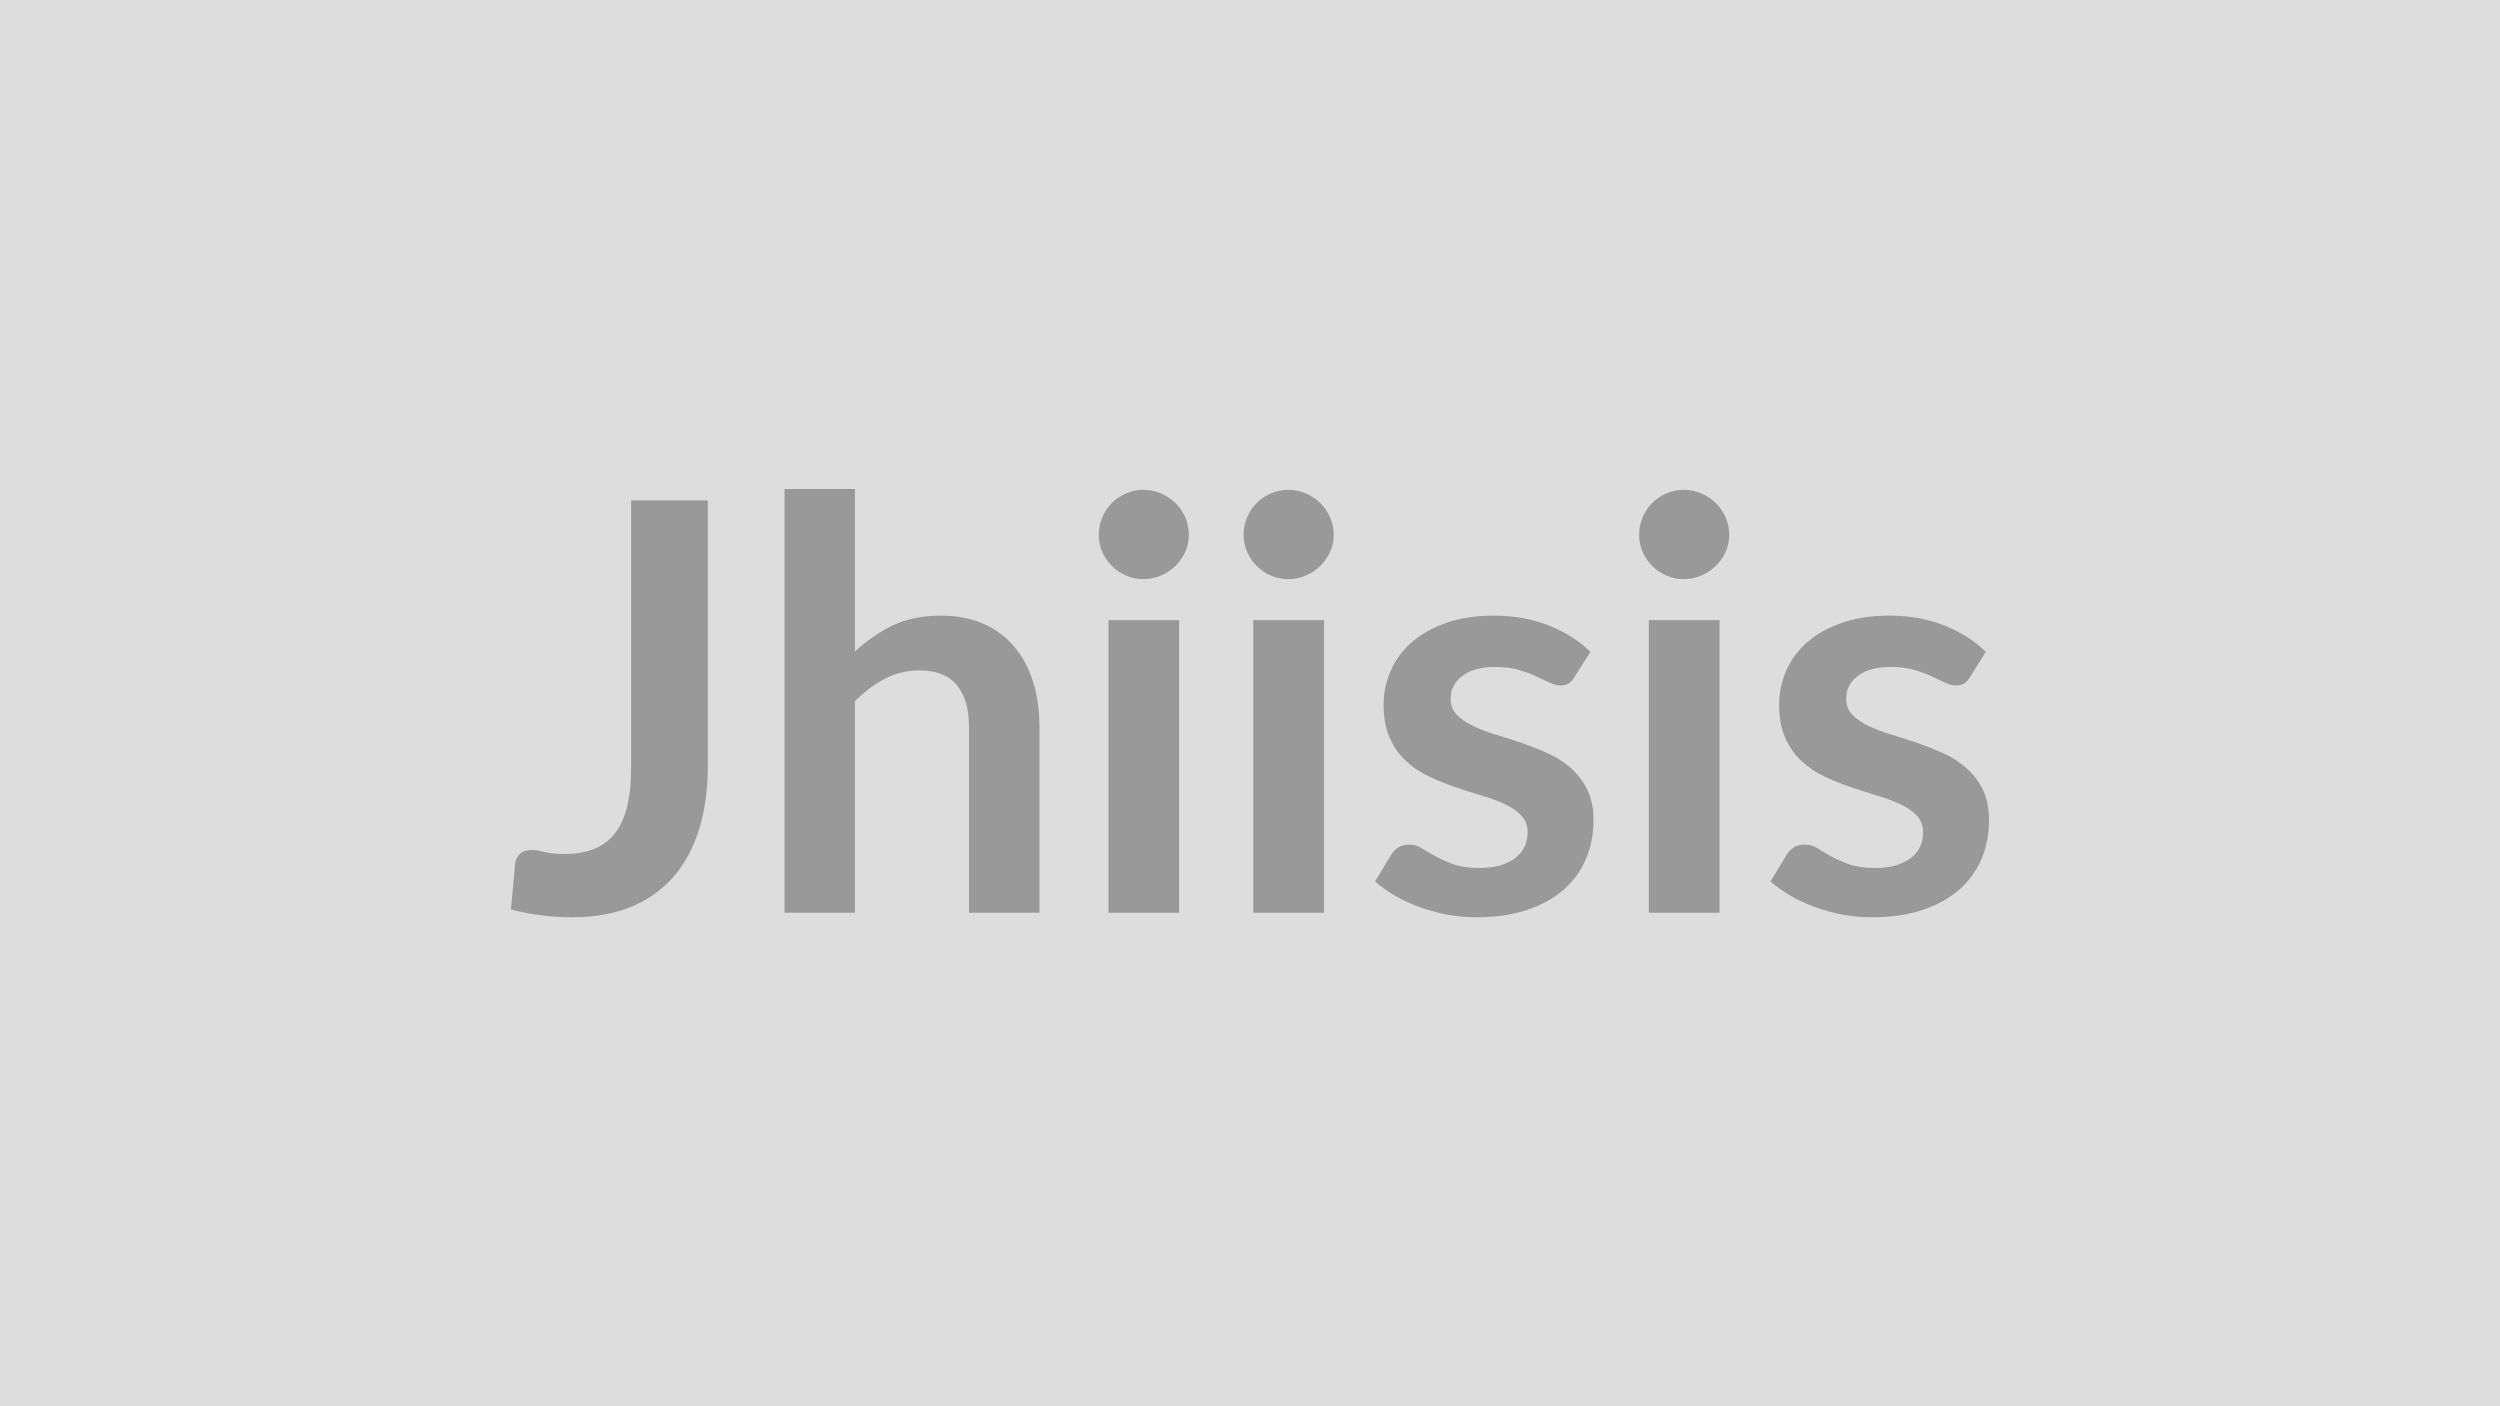 <svg xmlns="http://www.w3.org/2000/svg" width="320" height="180" viewBox="0 0 320 180"><rect width="100%" height="100%" fill="#DDDDDD"/><path fill="#999999" d="M90.6 64.05v34.02q0 4.45-1.1 8.03-1.09 3.58-3.26 6.09-2.17 2.52-5.42 3.87t-7.56 1.35q-1.97 0-3.87-.23-1.9-.24-3.98-.75.11-1.46.26-2.92t.25-2.92q.11-.8.64-1.3.53-.49 1.52-.49.62 0 1.62.26 1.01.25 2.54.25 2.08 0 3.69-.6 1.6-.6 2.68-1.92 1.08-1.31 1.62-3.41.55-2.1.55-5.09V64.05zm18.83-1.46V83.4q2.19-2.05 4.82-3.33 2.63-1.27 6.17-1.27 3.07 0 5.44 1.04t3.96 2.92 2.41 4.49.82 5.75v23.83h-9.02V93q0-3.44-1.57-5.32-1.57-1.87-4.78-1.87-2.33 0-4.38 1.05-2.04 1.06-3.87 2.89v27.08h-9.01V62.59zm32.45 16.79h9.05v37.45h-9.05zm10.29-10.91q0 1.17-.47 2.19t-1.26 1.79q-.78.76-1.84 1.22t-2.27.46q-1.16 0-2.2-.46t-1.81-1.22q-.77-.77-1.22-1.79-.46-1.02-.46-2.19 0-1.21.46-2.27.45-1.05 1.22-1.82t1.81-1.22q1.04-.46 2.2-.46 1.21 0 2.27.46 1.06.45 1.84 1.22.79.77 1.26 1.82.47 1.06.47 2.27m8.25 10.91h9.06v37.45h-9.06zm10.3-10.91q0 1.17-.48 2.19-.47 1.02-1.26 1.79-.78.76-1.84 1.22t-2.26.46q-1.17 0-2.21-.46t-1.81-1.22q-.77-.77-1.22-1.79-.46-1.02-.46-2.19 0-1.21.46-2.27.45-1.05 1.22-1.82t1.81-1.22q1.04-.46 2.21-.46 1.2 0 2.26.46 1.06.45 1.84 1.22.79.77 1.26 1.82.48 1.06.48 2.27m32.85 14.96-2.05 3.25q-.36.59-.76.82-.41.24-1.03.24-.65 0-1.4-.37-.75-.36-1.74-.82-.98-.45-2.24-.82-1.26-.36-2.97-.36-2.67 0-4.18 1.13-1.52 1.13-1.52 2.95 0 1.21.79 2.03.78.82 2.08 1.44 1.29.62 2.93 1.12 1.65.49 3.34 1.07 1.7.59 3.34 1.33 1.65.75 2.94 1.9 1.3 1.15 2.08 2.76.79 1.6.79 3.87 0 2.7-.97 4.98t-2.86 3.94q-1.9 1.66-4.69 2.59-2.8.93-6.45.93-1.93 0-3.77-.34-1.85-.35-3.55-.97-1.69-.62-3.13-1.46-1.45-.84-2.54-1.82l2.08-3.44q.4-.62.95-.94.55-.33 1.39-.33.83 0 1.58.47.75.48 1.74 1.02.98.55 2.31 1.03 1.34.47 3.38.47 1.61 0 2.76-.38 1.15-.39 1.89-1.01.75-.62 1.1-1.44t.35-1.7q0-1.31-.79-2.15-.78-.84-2.08-1.46-1.29-.62-2.96-1.11-1.66-.5-3.39-1.08t-3.39-1.37q-1.67-.78-2.96-1.99-1.3-1.2-2.08-2.95-.79-1.76-.79-4.24 0-2.3.92-4.38.91-2.08 2.68-3.63t4.42-2.48q2.64-.93 6.11-.93 3.87 0 7.04 1.27 3.18 1.28 5.3 3.36m7.48-4.05h9.05v37.45h-9.05zm10.29-10.91q0 1.17-.47 2.19-.48 1.02-1.26 1.79-.79.76-1.85 1.22-1.05.46-2.26.46-1.17 0-2.21-.46t-1.8-1.22q-.77-.77-1.23-1.79-.45-1.02-.45-2.19 0-1.21.45-2.27.46-1.05 1.23-1.82.76-.77 1.8-1.22 1.04-.46 2.21-.46 1.21 0 2.26.46 1.06.45 1.85 1.22.78.77 1.26 1.82.47 1.06.47 2.27m32.85 14.96-2.04 3.25q-.37.59-.77.82-.4.24-1.02.24-.66 0-1.41-.37-.74-.36-1.73-.82-.99-.45-2.24-.82-1.26-.36-2.98-.36-2.66 0-4.18 1.13-1.51 1.13-1.51 2.95 0 1.21.78 2.03.79.82 2.08 1.44 1.3.62 2.94 1.12 1.64.49 3.34 1.07 1.7.59 3.34 1.33 1.64.75 2.94 1.9 1.29 1.15 2.08 2.76.78 1.6.78 3.87 0 2.7-.96 4.98-.97 2.28-2.87 3.94t-4.69 2.59-6.44.93q-1.94 0-3.78-.34-1.84-.35-3.54-.97t-3.14-1.46-2.54-1.82l2.08-3.44q.41-.62.95-.94.55-.33 1.39-.33t1.59.47q.75.48 1.73 1.02.99.55 2.32 1.03 1.33.47 3.38.47 1.6 0 2.75-.38 1.15-.39 1.9-1.01t1.1-1.44q.34-.82.34-1.7 0-1.31-.78-2.15-.79-.84-2.08-1.46-1.3-.62-2.96-1.11-1.66-.5-3.39-1.08-1.74-.58-3.4-1.37-1.66-.78-2.96-1.99-1.29-1.2-2.08-2.95-.78-1.76-.78-4.24 0-2.3.91-4.38t2.68-3.63 4.42-2.48 6.11-.93q3.87 0 7.05 1.27 3.17 1.28 5.29 3.36"/></svg>
